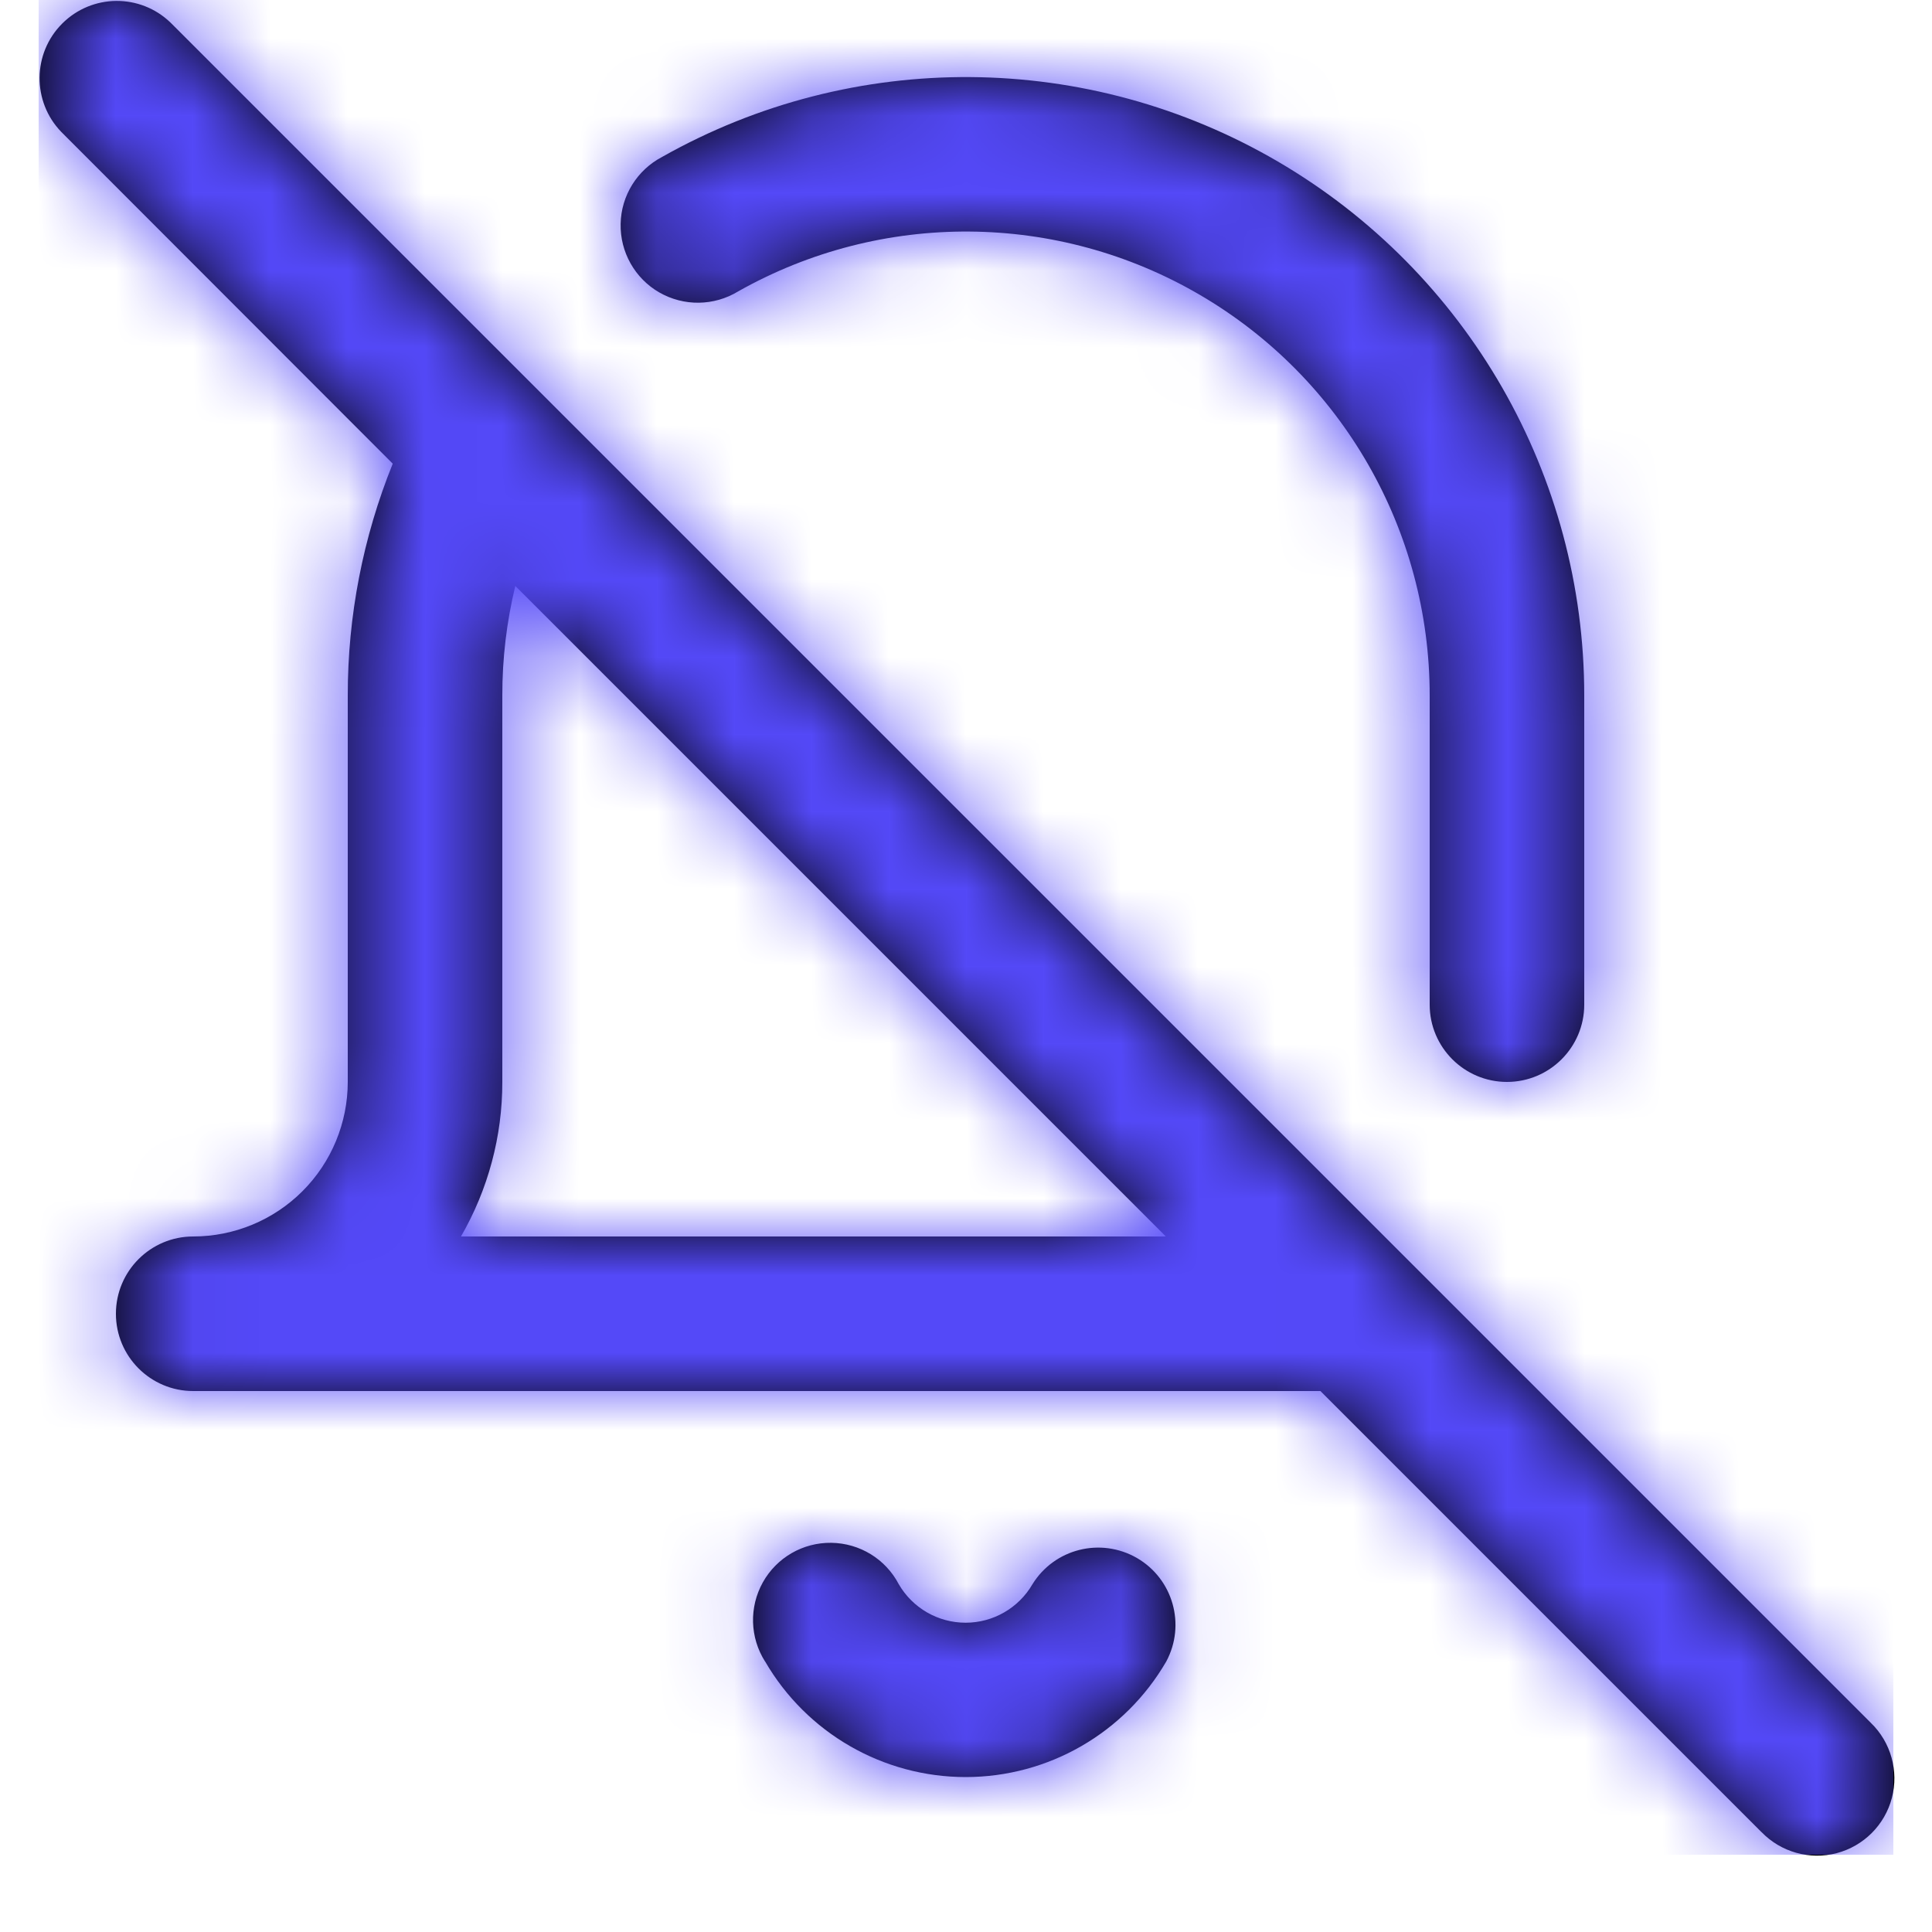 <svg width="25" height="25" viewBox="0 0 25 25" fill="none" xmlns="http://www.w3.org/2000/svg">
<path fill-rule="evenodd" clip-rule="evenodd" d="M17.086 18L22.793 23.707H22.794C23.045 23.967 23.417 24.071 23.766 23.98C24.116 23.888 24.389 23.615 24.481 23.265C24.572 22.916 24.468 22.544 24.208 22.293L18.217 16.302L18.2 16.285L2.207 0.293C1.815 -0.086 1.191 -0.081 0.805 0.305C0.419 0.691 0.414 1.315 0.793 1.707L5.082 6C4.697 6.953 4.499 7.972 4.5 9V14C4.5 14.53 4.289 15.039 3.914 15.414C3.539 15.789 3.03 16 2.5 16C1.948 16 1.5 16.448 1.5 17C1.5 17.552 1.948 18 2.5 18H17.086ZM6.5 14V9C6.499 8.522 6.556 8.046 6.668 7.582L15.086 16H5.965C6.316 15.392 6.501 14.702 6.5 14ZM9.9 21.5C9.703 21.19 9.692 20.797 9.871 20.476C10.05 20.155 10.39 19.959 10.757 19.964C11.125 19.969 11.46 20.174 11.63 20.5C11.809 20.808 12.138 20.998 12.495 20.998C12.851 20.998 13.181 20.808 13.36 20.5C13.644 20.04 14.242 19.89 14.711 20.16C15.179 20.431 15.347 21.024 15.091 21.5C14.554 22.425 13.566 22.995 12.496 22.995C11.426 22.995 10.438 22.425 9.901 21.5H9.9ZM18.5 9V13C18.5 13.552 18.948 14 19.5 14C20.052 14 20.5 13.552 20.5 13V9C20.501 6.156 18.991 3.525 16.535 2.09C14.079 0.655 11.046 0.632 8.569 2.03C8.245 2.199 8.038 2.531 8.031 2.896C8.023 3.261 8.215 3.602 8.531 3.784C8.848 3.966 9.239 3.961 9.551 3.771C11.409 2.722 13.685 2.739 15.527 3.816C17.369 4.892 18.501 6.866 18.5 9Z" fill="black"/>
<mask id="mask0_3_916" style="mask-type:luminance" maskUnits="userSpaceOnUse" x="0" y="0" width="25" height="25">
<path fill-rule="evenodd" clip-rule="evenodd" d="M22.793 23.707L17.086 18H2.5C1.948 18 1.5 17.552 1.5 17C1.5 16.448 1.948 16 2.5 16C3.03 16 3.539 15.789 3.914 15.414C4.289 15.039 4.5 14.53 4.5 14V9C4.499 7.972 4.697 6.953 5.082 6L0.793 1.707C0.414 1.315 0.419 0.691 0.805 0.305C1.191 -0.081 1.815 -0.086 2.207 0.293L18.2 16.285L18.217 16.302L24.208 22.293C24.468 22.544 24.572 22.916 24.481 23.265C24.389 23.615 24.116 23.888 23.766 23.98C23.417 24.071 23.045 23.967 22.794 23.707H22.793ZM6.5 9V14C6.501 14.702 6.316 15.392 5.965 16H15.086L6.668 7.582C6.556 8.046 6.499 8.522 6.5 9ZM9.9 21.5C9.703 21.19 9.692 20.797 9.871 20.476C10.05 20.155 10.39 19.959 10.757 19.964C11.125 19.969 11.46 20.174 11.63 20.5C11.809 20.808 12.138 20.998 12.495 20.998C12.851 20.998 13.181 20.808 13.36 20.5C13.644 20.04 14.242 19.89 14.711 20.16C15.179 20.431 15.347 21.024 15.091 21.5C14.554 22.425 13.566 22.995 12.496 22.995C11.426 22.995 10.438 22.425 9.901 21.5H9.9ZM18.5 13V9C18.501 6.866 17.369 4.892 15.527 3.816C13.685 2.739 11.409 2.722 9.551 3.771C9.239 3.961 8.848 3.966 8.531 3.784C8.215 3.602 8.023 3.261 8.031 2.896C8.038 2.531 8.245 2.199 8.569 2.03C11.046 0.632 14.079 0.655 16.535 2.09C18.991 3.525 20.501 6.156 20.5 9V13C20.5 13.552 20.052 14 19.5 14C18.948 14 18.5 13.552 18.5 13Z" fill="white"/>
</mask>
<g mask="url(#mask0_3_916)">
<rect x="0.5" y="-3.05176e-05" width="24" height="24" fill="#5449F8"/>
</g>
</svg>
